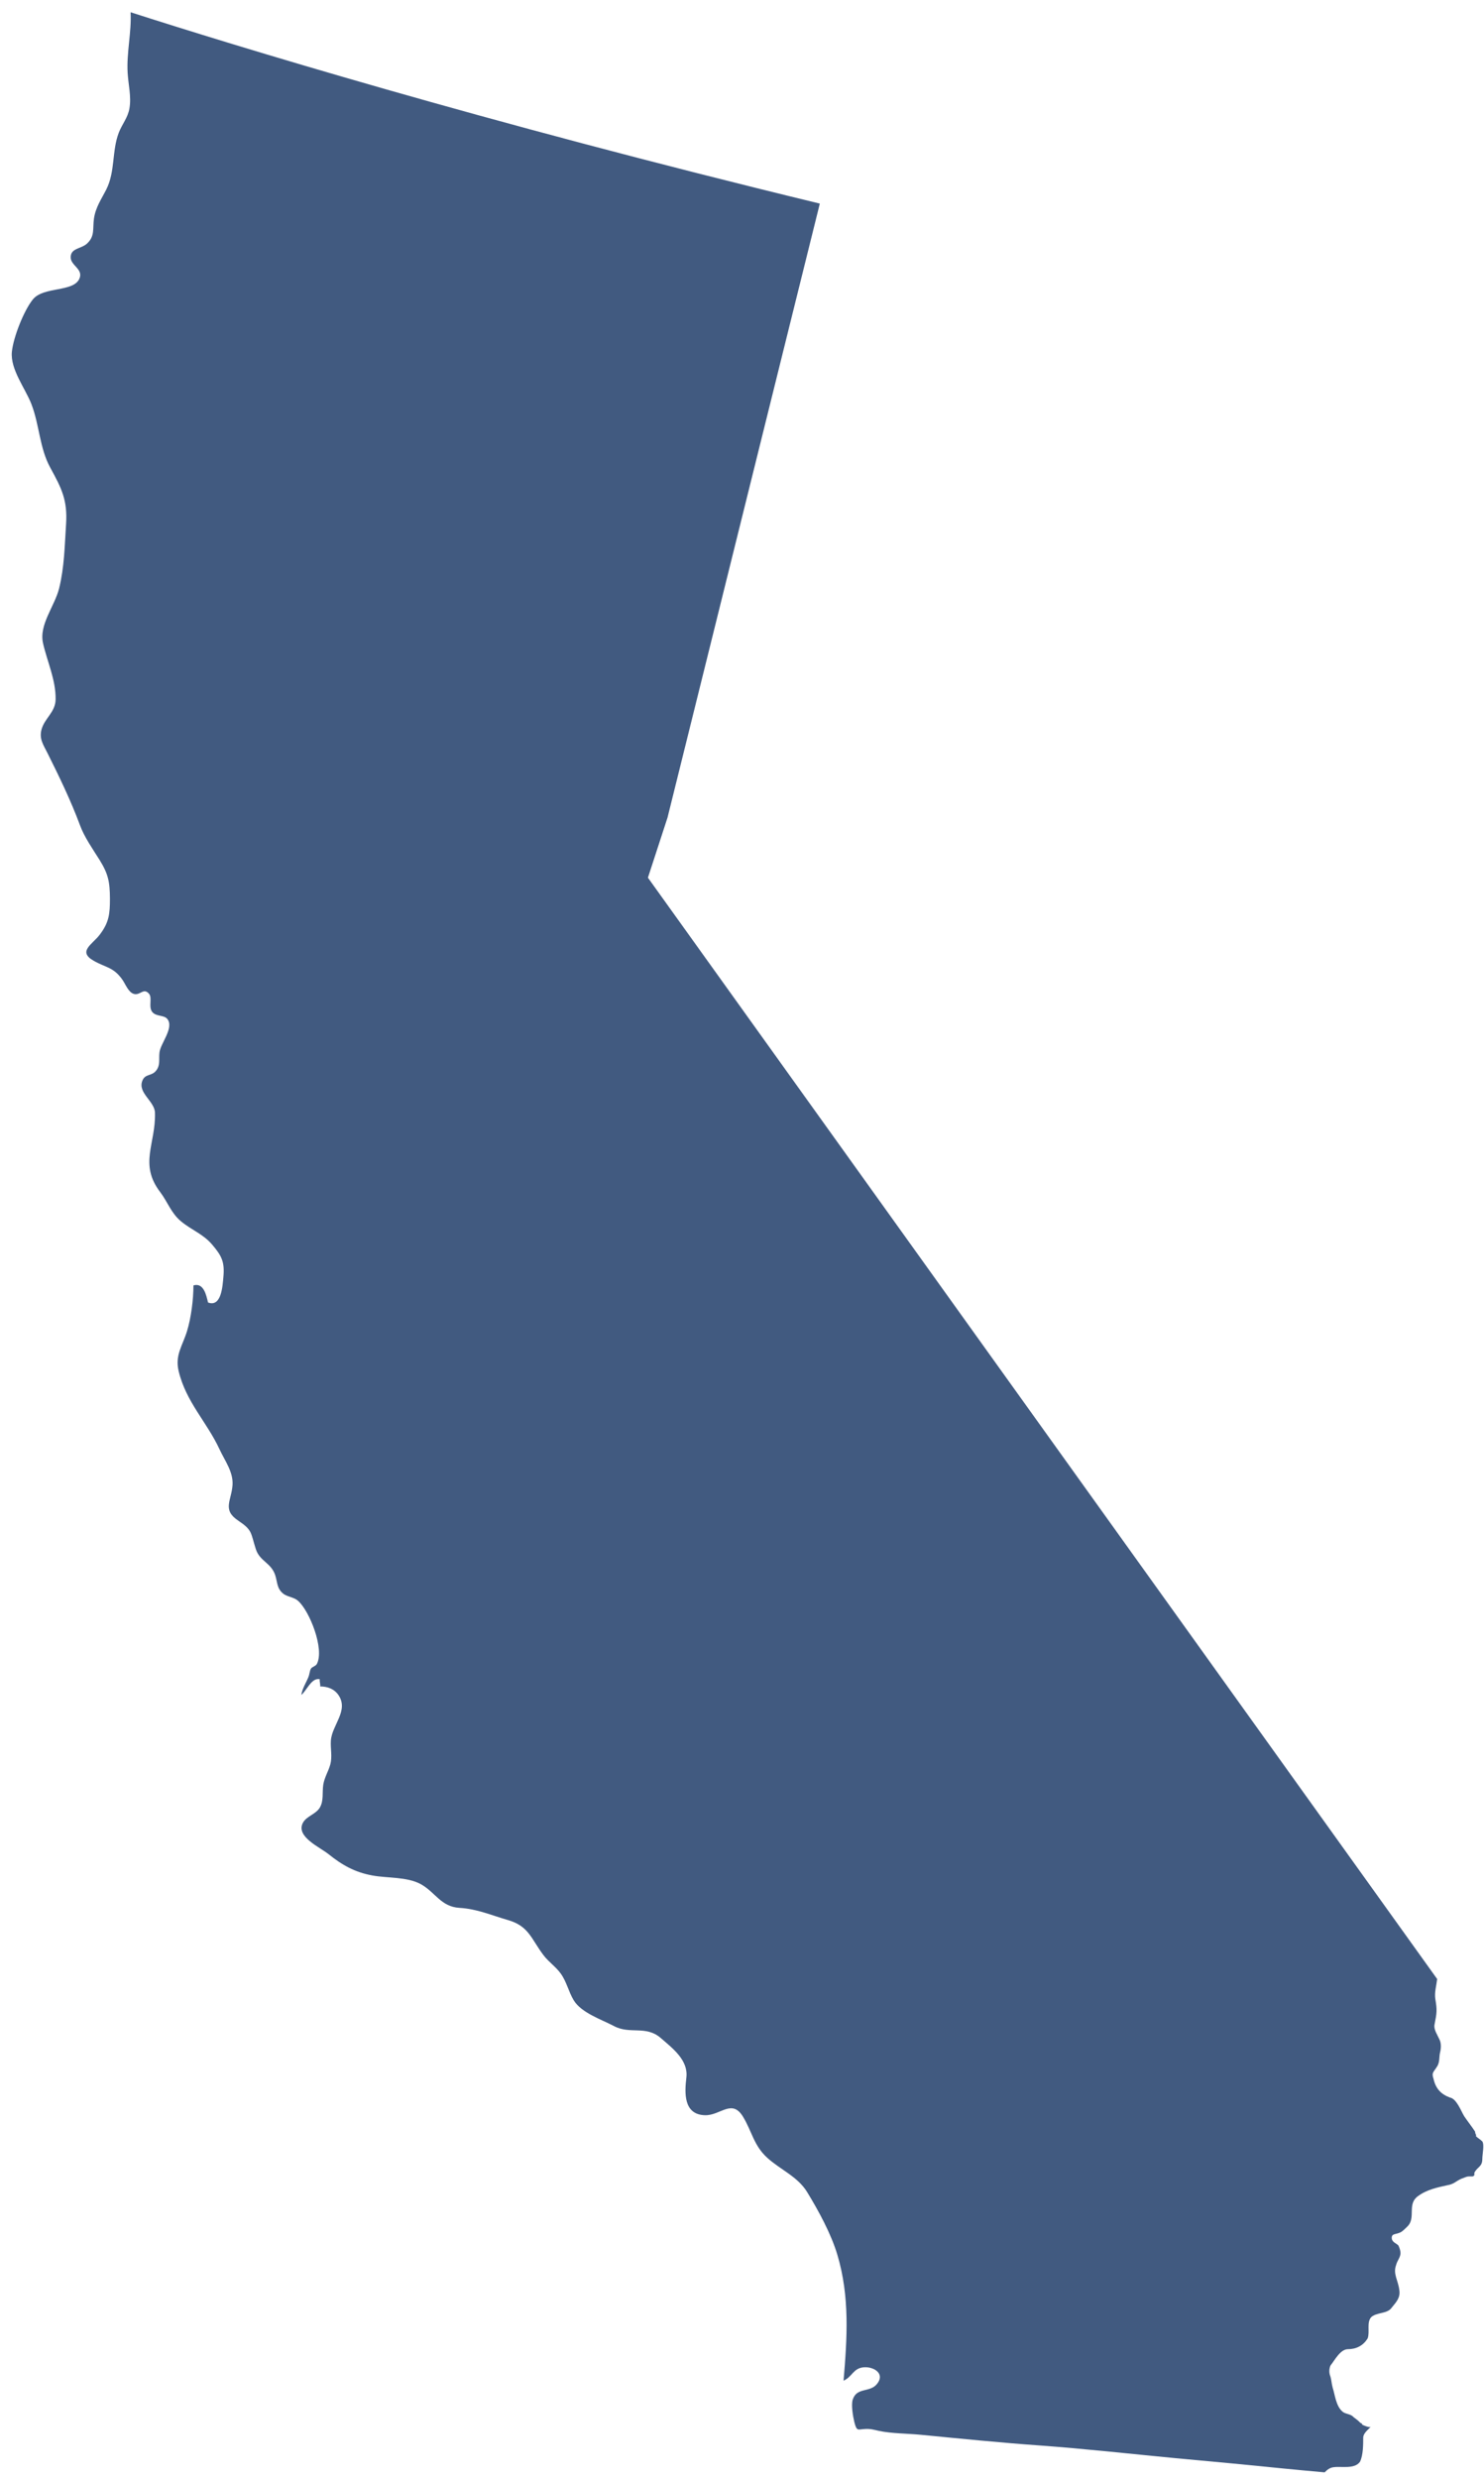 <svg viewBox="0 0 115 192" fill="none" xmlns="http://www.w3.org/2000/svg">
<path d="M114.39 165.419C114.39 165.419 114.39 165.379 114.39 165.359C114.34 165.279 114.31 165.189 114.31 165.099C114.03 164.669 113.72 164.289 113.46 163.899C113.21 163.479 112.87 162.549 112.36 162.459C111.68 162.209 111.26 161.779 111.09 161.019C110.92 160.509 111.09 160.509 111.34 160.089C111.59 159.749 111.51 159.329 111.59 158.989C111.68 158.649 111.68 158.309 111.59 158.059C111.42 157.639 111.08 157.209 111.17 156.789C111.35 155.889 111.37 155.669 111.23 154.839C111.15 154.319 111.31 153.799 111.37 153.279L50.21 67.979L51.73 63.319L63.53 15.769C37.19 9.389 18 3.479 10.12 0.949C10.2 2.489 9.8 4.079 9.89 5.629C9.94 6.529 10.19 7.499 10.03 8.399C9.91 9.119 9.45 9.629 9.2 10.289C8.66 11.709 8.94 13.269 8.24 14.669C7.85 15.439 7.41 16.049 7.28 16.939C7.17 17.729 7.37 18.289 6.74 18.869C6.28 19.289 5.45 19.209 5.48 19.959C5.5 20.579 6.48 20.849 6.15 21.589C5.68 22.649 3.36 22.169 2.54 23.199C1.84 24.069 1.03 26.139 0.92 27.249C0.79 28.609 1.95 30.059 2.43 31.289C3.06 32.909 3.06 34.709 3.9 36.229C4.77 37.819 5.24 38.729 5.12 40.589C5.01 42.289 4.99 43.909 4.58 45.579C4.23 46.959 3.02 48.379 3.33 49.799C3.65 51.229 4.33 52.649 4.31 54.159C4.3 55.149 3.48 55.609 3.23 56.459C3.01 57.209 3.35 57.669 3.68 58.329C4.59 60.149 5.49 62.009 6.2 63.919C6.53 64.829 7.2 65.779 7.72 66.609C8.4 67.709 8.51 68.309 8.52 69.609C8.52 70.789 8.45 71.459 7.71 72.419C7.15 73.149 5.99 73.699 7.27 74.419C8.22 74.959 8.8 74.899 9.49 75.889C9.72 76.219 9.95 76.859 10.37 76.979C10.88 77.119 11.11 76.479 11.54 76.959C11.83 77.279 11.48 77.989 11.8 78.379C12.1 78.759 12.72 78.589 12.98 78.939C13.49 79.619 12.45 80.799 12.36 81.499C12.29 82.039 12.46 82.529 12.05 82.979C11.71 83.349 11.24 83.169 11.03 83.709C10.66 84.649 11.98 85.289 12.01 86.179C12.08 88.589 10.75 90.159 12.42 92.339C12.98 93.079 13.27 93.969 14.02 94.589C14.85 95.279 15.74 95.569 16.45 96.409C17.19 97.279 17.42 97.749 17.31 98.919C17.25 99.559 17.17 101.279 16.12 100.879C15.99 100.319 15.78 99.319 14.99 99.559C14.99 100.639 14.81 102.079 14.49 103.109C14.14 104.249 13.54 104.969 13.85 106.219C14.43 108.609 16.03 110.129 17.02 112.269C17.43 113.149 18.08 113.999 18.02 115.009C17.94 116.229 17.2 116.929 18.45 117.769C19.57 118.519 19.41 118.679 19.82 119.969C20.13 120.949 21.03 121.029 21.34 122.039C21.5 122.569 21.46 123.019 21.92 123.409C22.26 123.699 22.76 123.679 23.11 123.999C24 124.799 25.15 127.709 24.56 128.869C24.46 129.059 24.2 129.079 24.09 129.249C23.99 129.429 23.99 129.669 23.91 129.869C23.72 130.339 23.43 130.759 23.35 131.279C23.77 130.939 24.14 129.919 24.78 130.059C24.75 130.229 24.84 130.459 24.81 130.619C25.38 130.619 25.9 130.809 26.23 131.289C27.05 132.499 25.71 133.619 25.64 134.829C25.6 135.449 25.76 136.039 25.6 136.649C25.45 137.199 25.14 137.659 25.05 138.239C24.96 138.819 25.1 139.479 24.78 140.009C24.47 140.519 23.76 140.659 23.48 141.169C22.89 142.249 24.79 143.069 25.46 143.609C26.52 144.459 27.49 145.009 28.85 145.259C30.03 145.479 31.55 145.349 32.62 145.939C33.76 146.579 34.16 147.679 35.61 147.769C36.97 147.849 38.04 148.329 39.35 148.709C41 149.179 41.16 150.179 42.13 151.449C42.52 151.959 43.06 152.319 43.44 152.839C43.91 153.479 44.06 154.269 44.46 154.929C45.05 155.899 46.6 156.409 47.59 156.929C48.81 157.579 50.04 156.859 51.18 157.829C52.14 158.659 53.34 159.559 53.19 160.899C53.05 162.079 52.95 163.779 54.63 163.829C55.84 163.859 56.73 162.509 57.6 163.979C58.28 165.119 58.42 166.179 59.45 167.119C60.47 168.049 61.8 168.569 62.54 169.769C63.43 171.229 64.4 172.999 64.89 174.639C65.86 177.889 65.65 181.099 65.37 184.389C66.07 184.079 66.11 183.399 66.98 183.349C67.76 183.309 68.63 183.879 67.93 184.679C67.37 185.319 66.39 184.889 66.08 185.859C65.95 186.259 66.1 187.159 66.2 187.569C66.4 188.369 66.47 188.149 67.07 188.129C67.49 188.109 67.7 188.189 68.12 188.279C69.12 188.489 70.32 188.479 71.35 188.579C74.42 188.879 77.51 189.189 80.59 189.409C84.05 189.659 87.51 190.049 90.97 190.379C93.79 190.639 96.61 190.899 99.43 191.189C100.5 191.299 101.58 191.389 102.65 191.489C102.86 191.269 103.1 191.109 103.36 191.089C103.95 191.009 104.97 191.259 105.39 190.669C105.64 190.159 105.64 189.319 105.64 188.809C105.64 188.469 105.98 188.219 106.23 187.959C106.14 188.049 105.72 187.879 105.55 187.789V187.709C105.47 187.709 105.38 187.619 105.3 187.539C105.13 187.369 104.96 187.289 104.79 187.119C104.54 186.949 104.2 186.949 104.03 186.779C103.52 186.359 103.44 185.419 103.27 184.919C103.18 184.579 103.18 184.329 103.1 184.069C102.987 183.789 102.987 183.506 103.1 183.219C103.44 182.799 103.86 181.949 104.46 181.949C105.06 181.949 105.64 181.699 105.99 181.099C106.16 180.589 105.9 179.909 106.24 179.489C106.66 179.069 107.51 179.239 107.85 178.729C108.19 178.309 108.53 177.969 108.44 177.379C108.35 176.619 107.93 176.109 108.19 175.429C108.27 175.089 108.53 174.839 108.53 174.499C108.53 174.329 108.45 174.079 108.36 173.909C108.19 173.739 107.85 173.659 107.85 173.319C107.85 172.979 108.19 173.069 108.53 172.899C108.7 172.819 108.95 172.559 109.12 172.389C109.71 171.709 109.04 170.699 109.88 170.099C110.56 169.589 111.4 169.419 112.17 169.249C112.68 169.169 112.85 168.909 113.27 168.739C113.53 168.659 113.61 168.569 113.86 168.569H114.11C114.36 168.489 114.19 168.399 114.28 168.229C114.53 167.809 114.87 167.809 114.87 167.209C114.87 166.869 115.04 166.109 114.87 165.859C114.7 165.689 114.53 165.609 114.36 165.439L114.39 165.419Z" fill="#415A80"/>
</svg>
